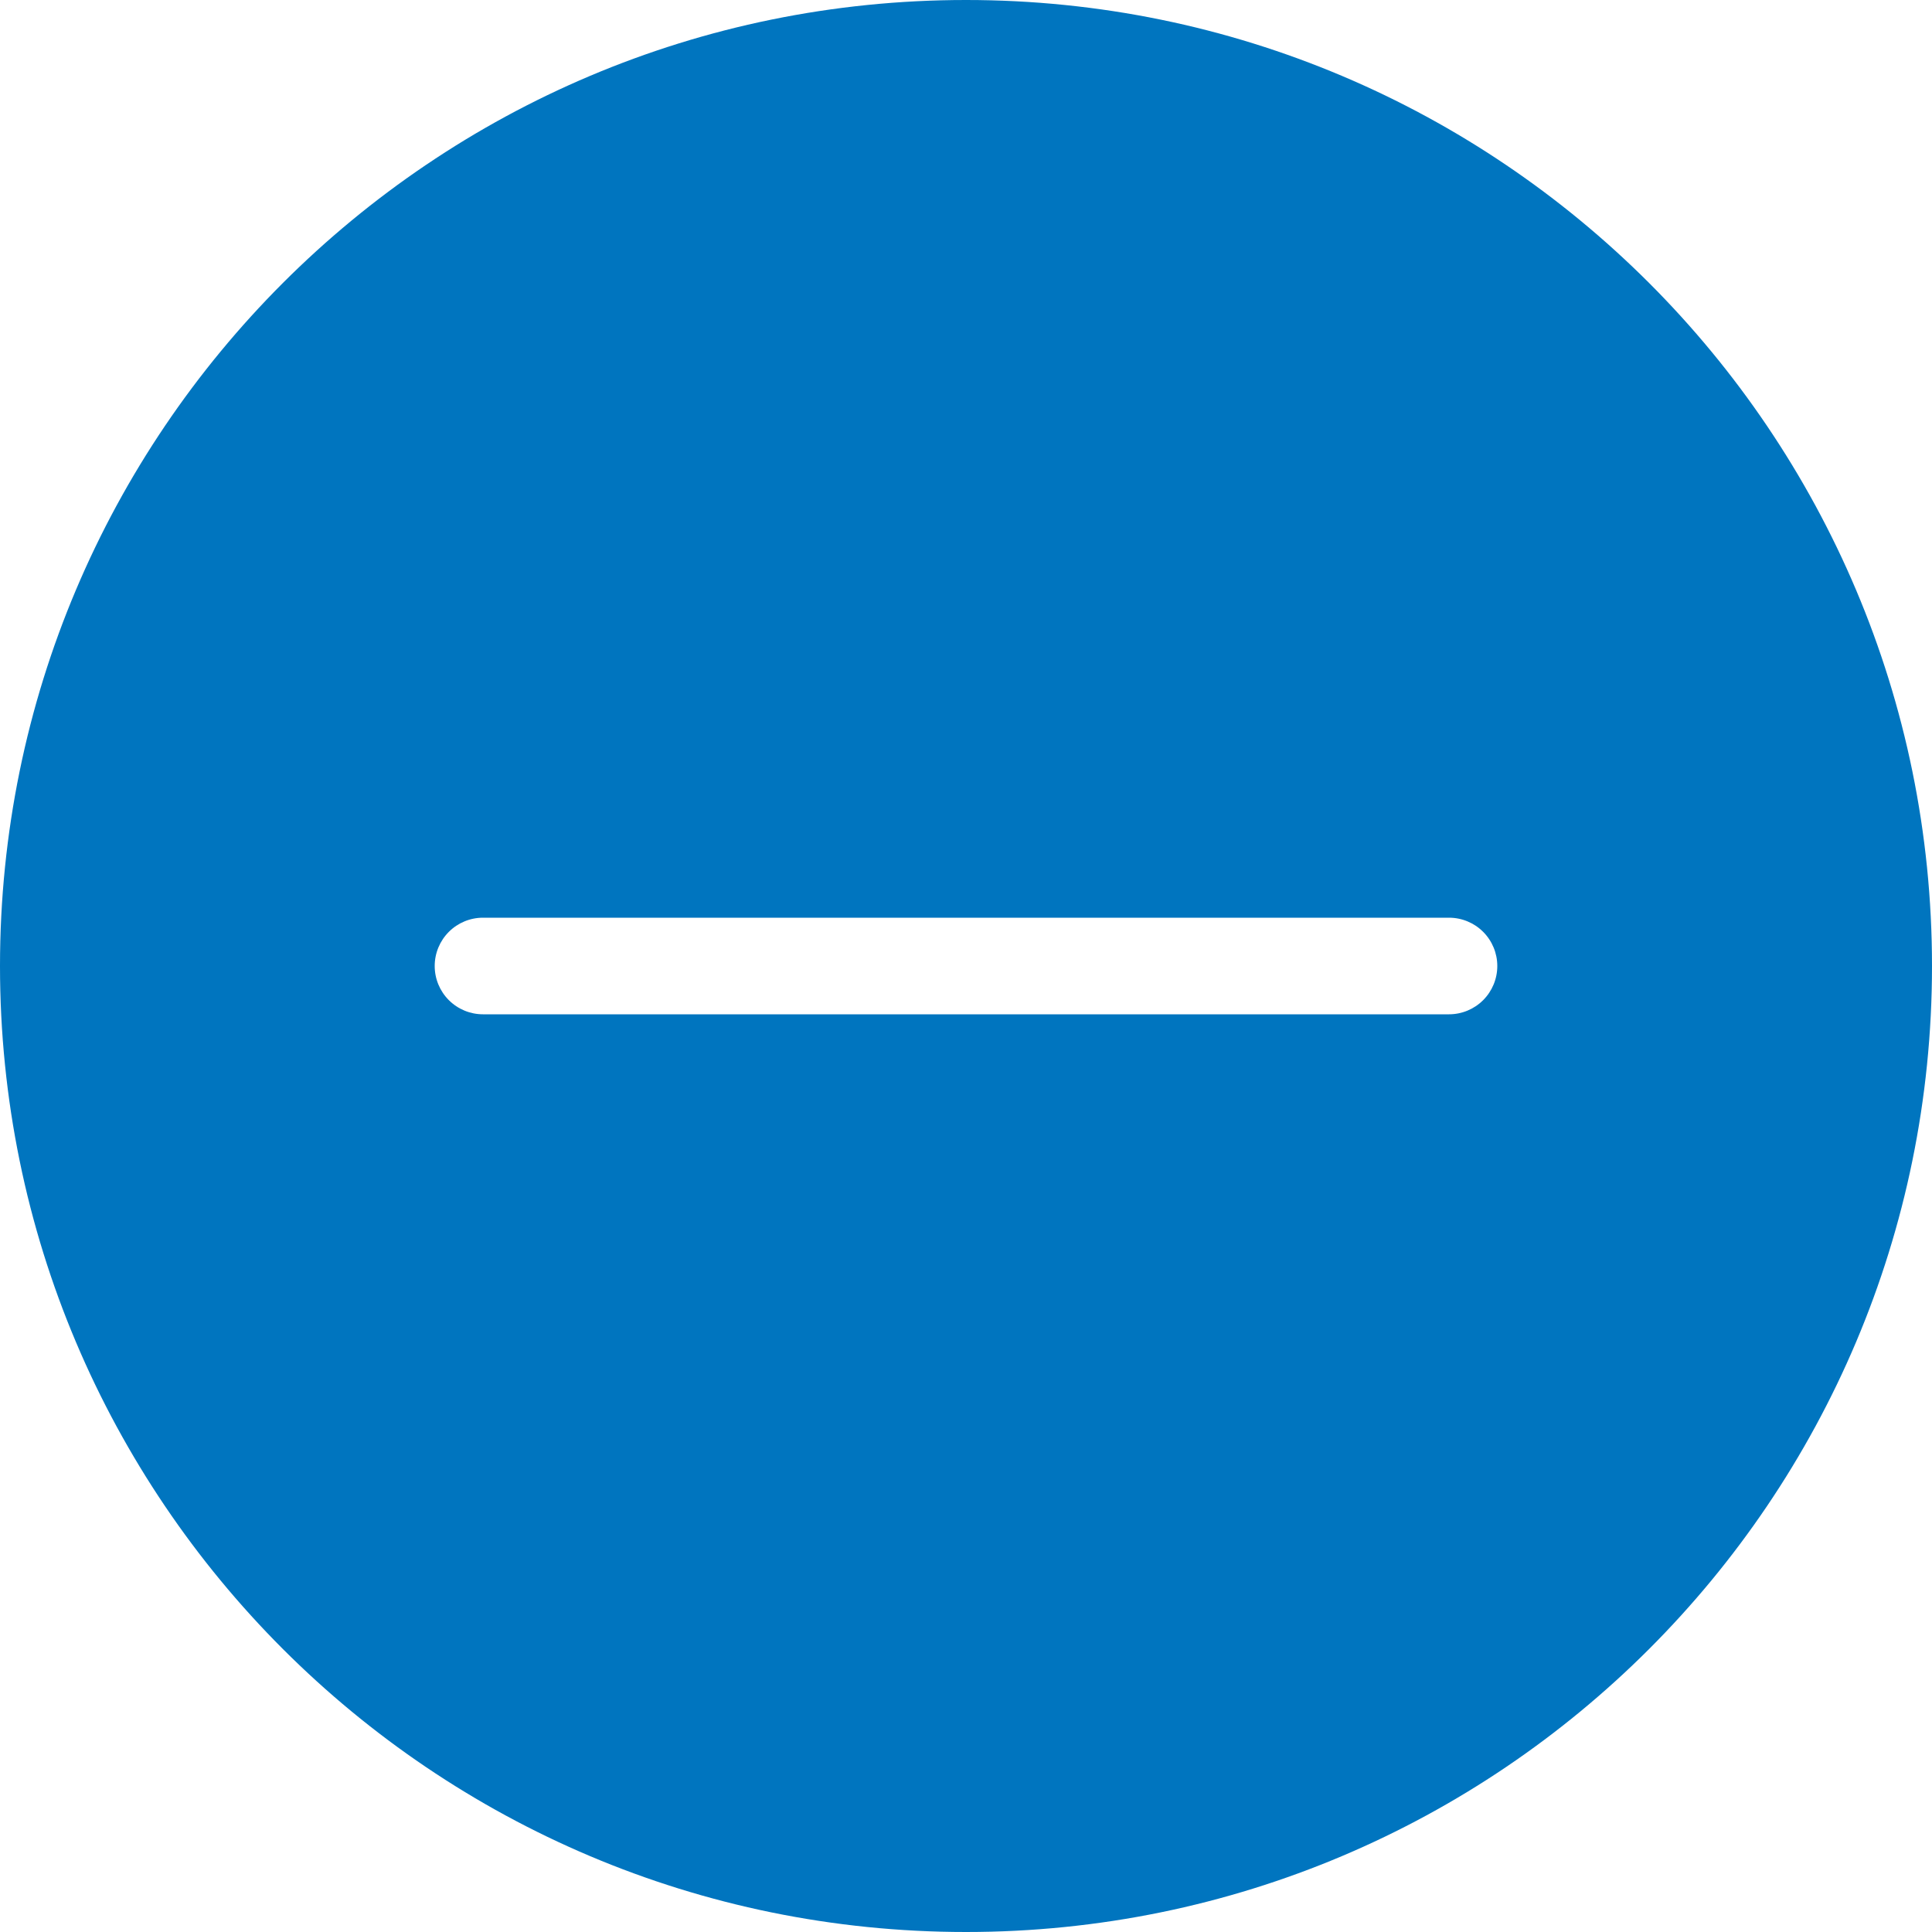 <svg width="28" height="28" viewBox="0 0 28 28" fill="none" xmlns="http://www.w3.org/2000/svg">
<path fill-rule="evenodd" clip-rule="evenodd" d="M14 28C21.732 28 28 21.732 28 14C28 6.268 21.732 0 14 0C6.268 0 0 6.268 0 14C0 21.732 6.268 28 14 28ZM7 13.3C6.814 13.3 6.636 13.374 6.505 13.505C6.374 13.636 6.3 13.814 6.3 14C6.3 14.186 6.374 14.364 6.505 14.495C6.636 14.626 6.814 14.7 7 14.7H21C21.186 14.7 21.364 14.626 21.495 14.495C21.626 14.364 21.7 14.186 21.7 14C21.7 13.814 21.626 13.636 21.495 13.505C21.364 13.374 21.186 13.3 21 13.3H7Z" fill="#0075BF"/>
</svg>
